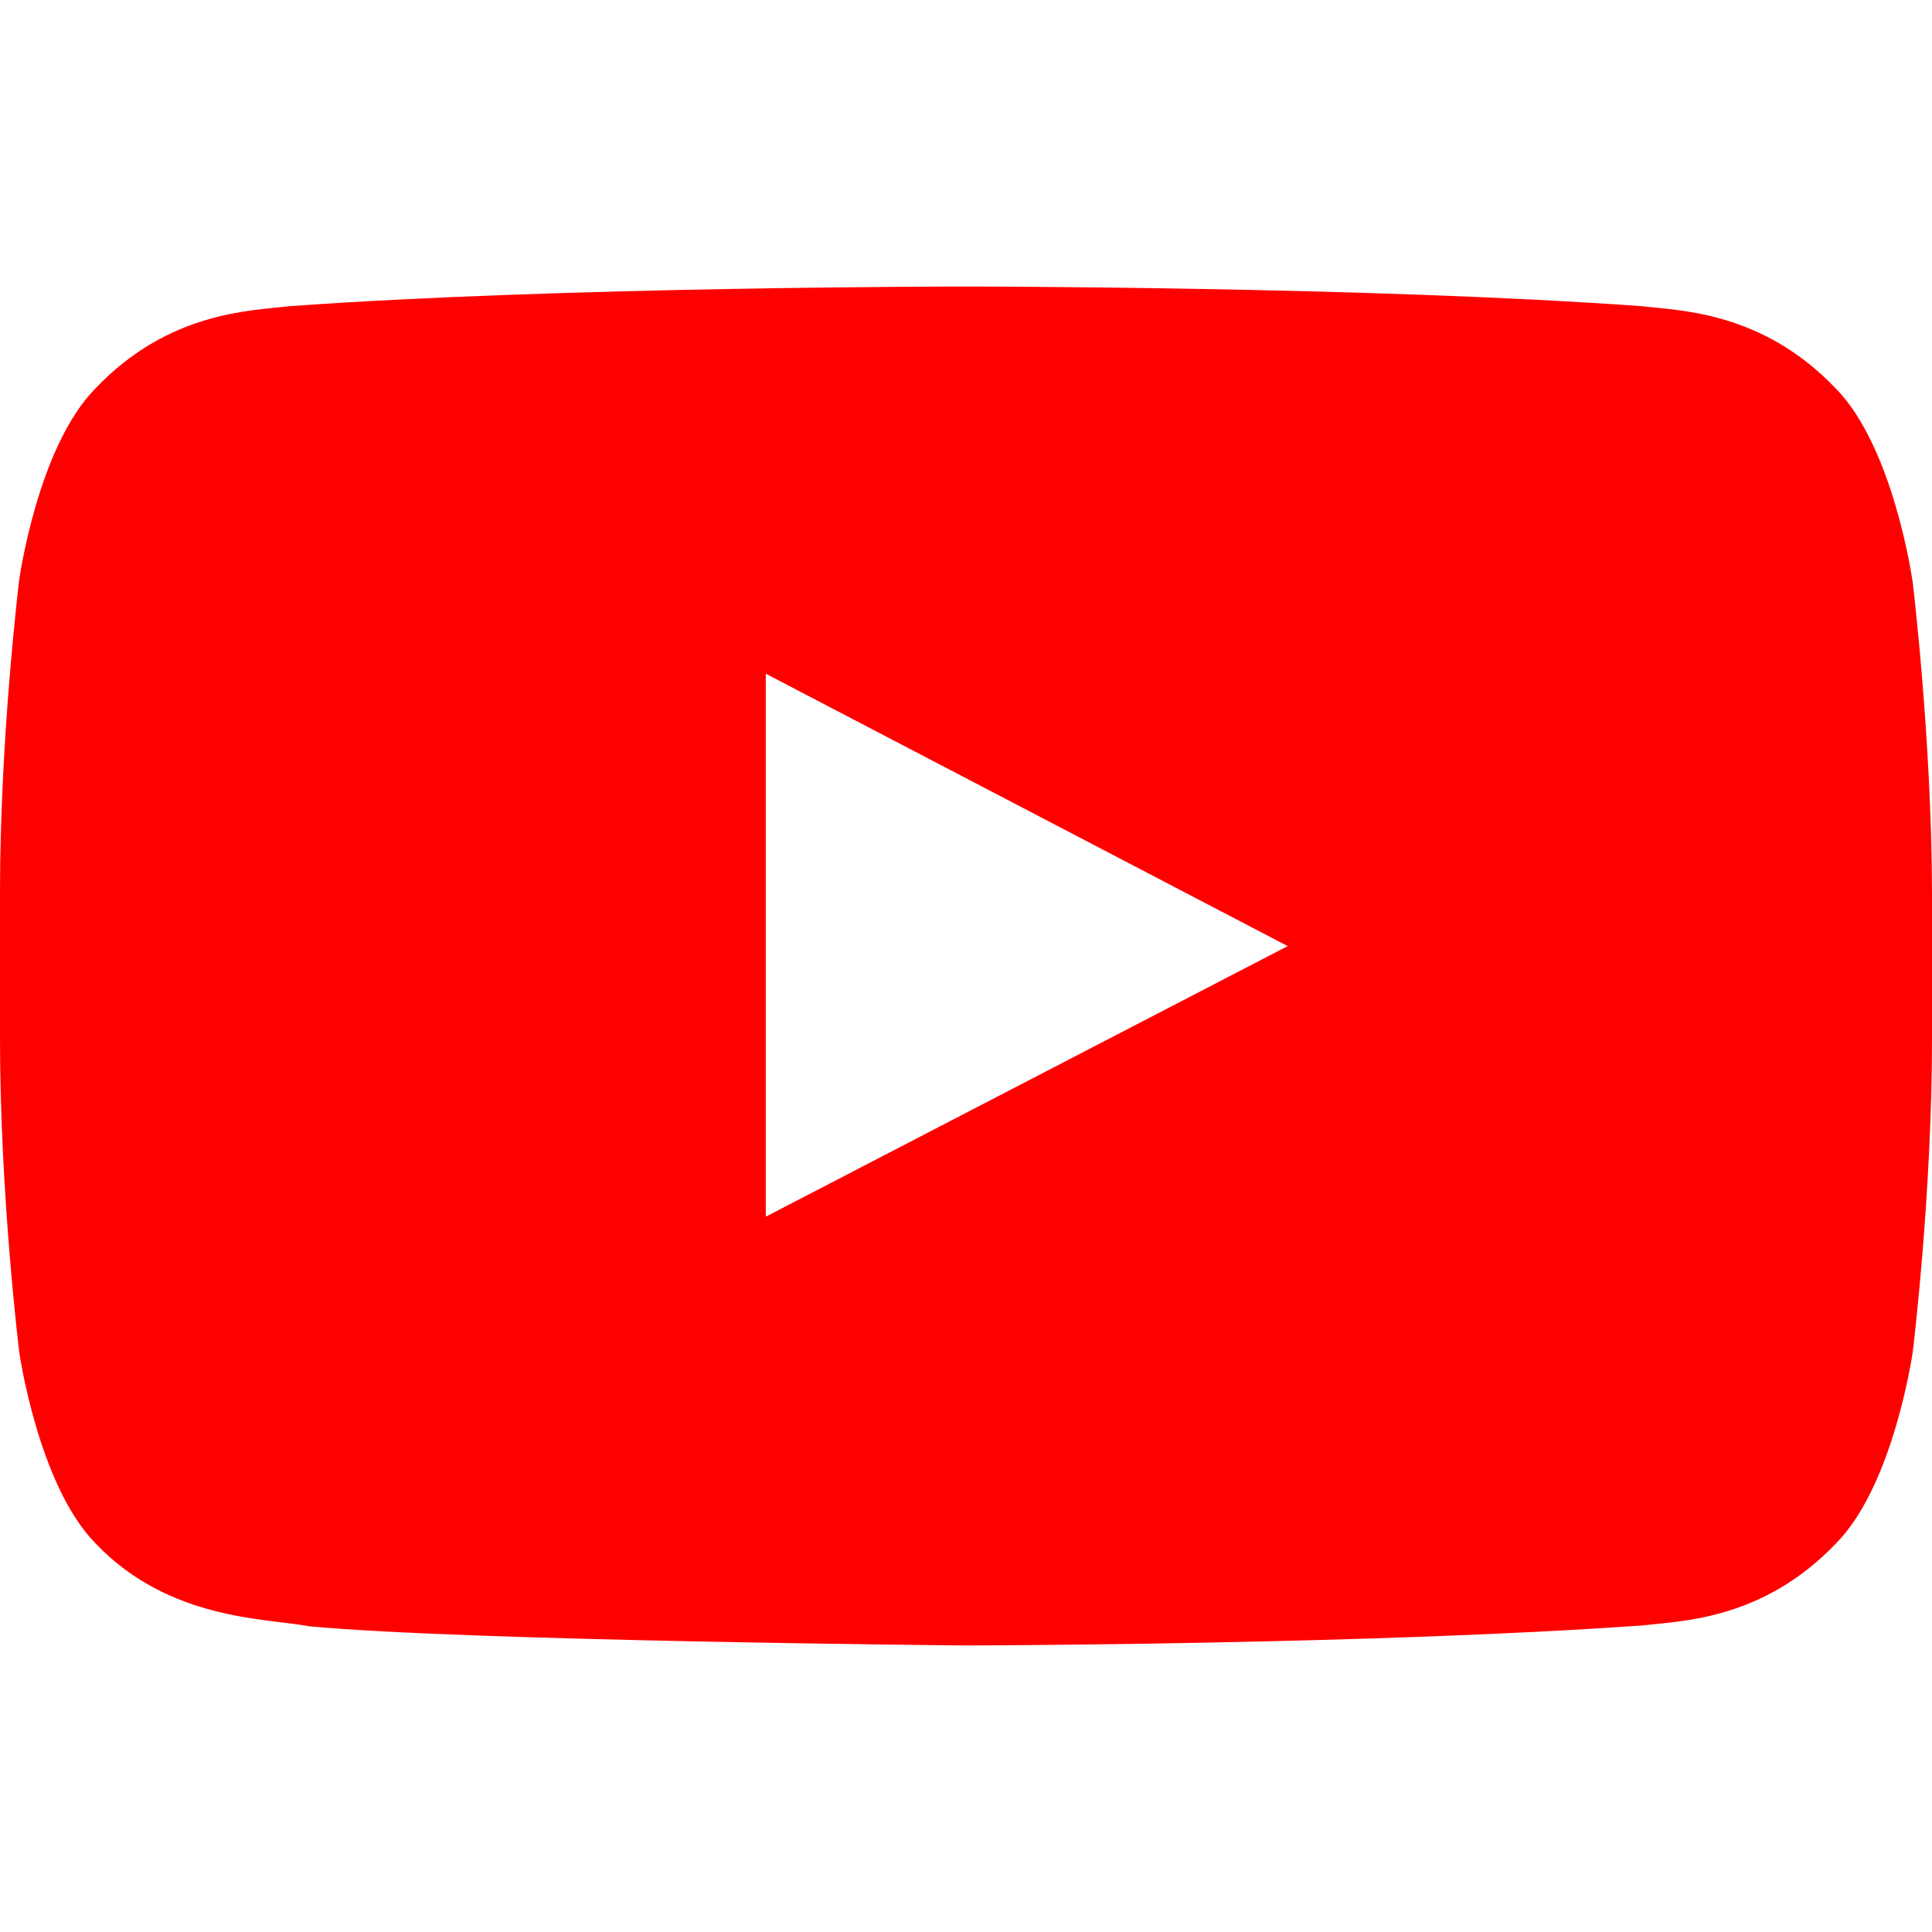 <svg xmlns="http://www.w3.org/2000/svg" viewBox="0 0 333333 333333" shape-rendering="geometricPrecision" text-rendering="geometricPrecision" image-rendering="optimizeQuality" fill-rule="evenodd" clip-rule="evenodd"><path d="M329930 100020s-3254-22976-13269-33065c-12691-13269-26901-13354-33397-14124-46609-3396-116614-3396-116614-3396h-122s-69973 0-116608 3396c-6522 793-20712 848-33397 14124C6501 77044 3316 100020 3316 100020S-1 126982-1 154001v25265c0 26962 3315 53979 3315 53979s3254 22976 13207 33082c12685 13269 29356 12838 36798 14254 26685 2547 113354 3315 113354 3315s70065-124 116675-3457c6522-770 20706-848 33397-14124 10021-10089 13269-33090 13269-33090s3319-26962 3319-53979v-25263c-67-26962-3384-53979-3384-53979l-18 18-2-2zM132123 209917v-93681l90046 46997-90046 46684z" fill="red"/></svg>